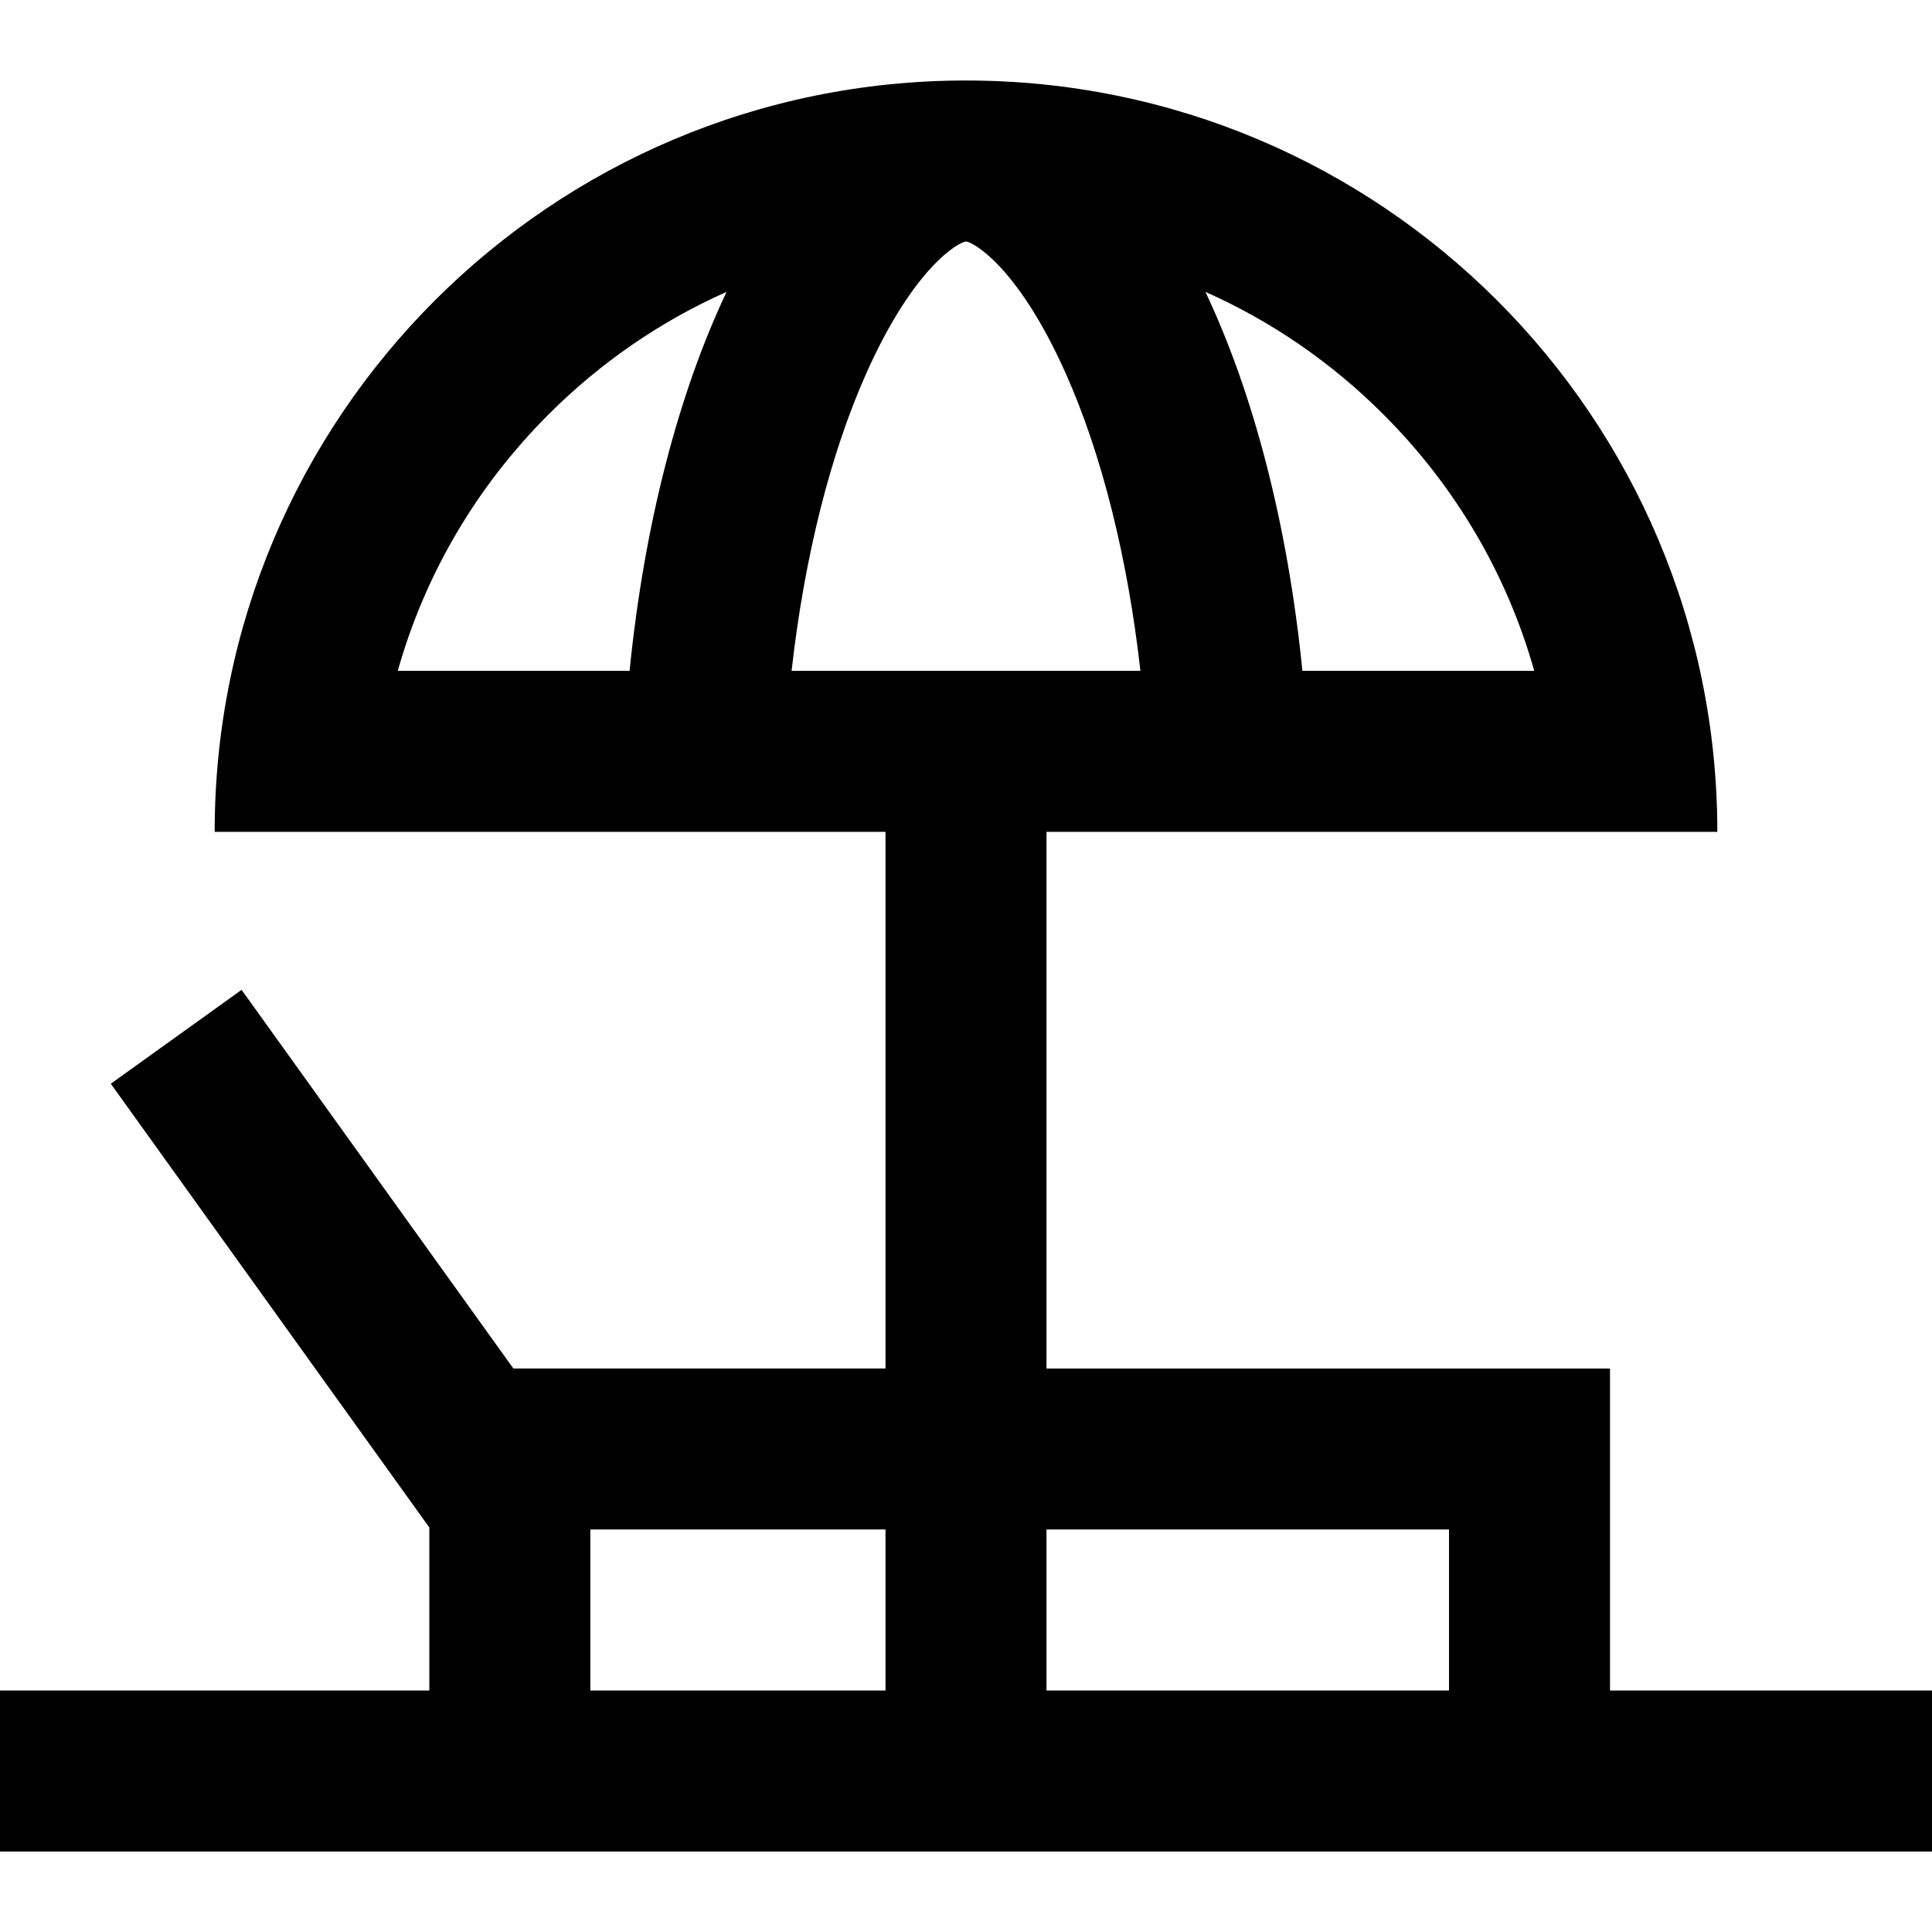 <?xml version="1.0" encoding="iso-8859-1"?>
<!-- Uploaded to: SVG Repo, www.svgrepo.com, Generator: SVG Repo Mixer Tools -->
<svg fill="#000000" height="800px" width="800px" version="1.1" id="Layer_1" xmlns="http://www.w3.org/2000/svg" xmlns:xlink="http://www.w3.org/1999/xlink" 
	 viewBox="0 0 512 512" xml:space="preserve">
<g>
	<g>
		<path d="M426.667,448v-85.333H277.333V220.444h177.778c0-109.965-89.146-199.111-199.111-199.111S56.889,110.48,56.889,220.444
			h177.778v142.222h-98.614L64.026,262.32l-34.662,24.88l84.415,117.605V448H0v42.667h512V448H426.667z M234.667,448h-78.222
			v-42.667h78.222V448z M366.622,109.823c19.201,19.201,32.798,42.516,39.964,67.955h-61.436
			c-3.9-38.966-13.026-73.665-25.701-100.423C336.815,85.062,352.786,95.986,366.622,109.823z M166.848,177.778h-61.434
			c7.167-25.441,20.763-48.754,39.964-67.955c13.837-13.837,29.807-24.761,47.171-32.468
			C179.876,104.112,170.749,138.812,166.848,177.778z M209.779,177.778c3.364-29.855,10.2-57.384,19.847-78.956
			C242.258,70.575,254.177,64.104,256,64c1.823,0.104,13.739,6.573,26.371,34.819c9.648,21.572,16.485,49.101,19.849,78.959H209.779
			z M384,448H277.333v-42.667H384V448z"/>
	</g>
</g>
</svg>